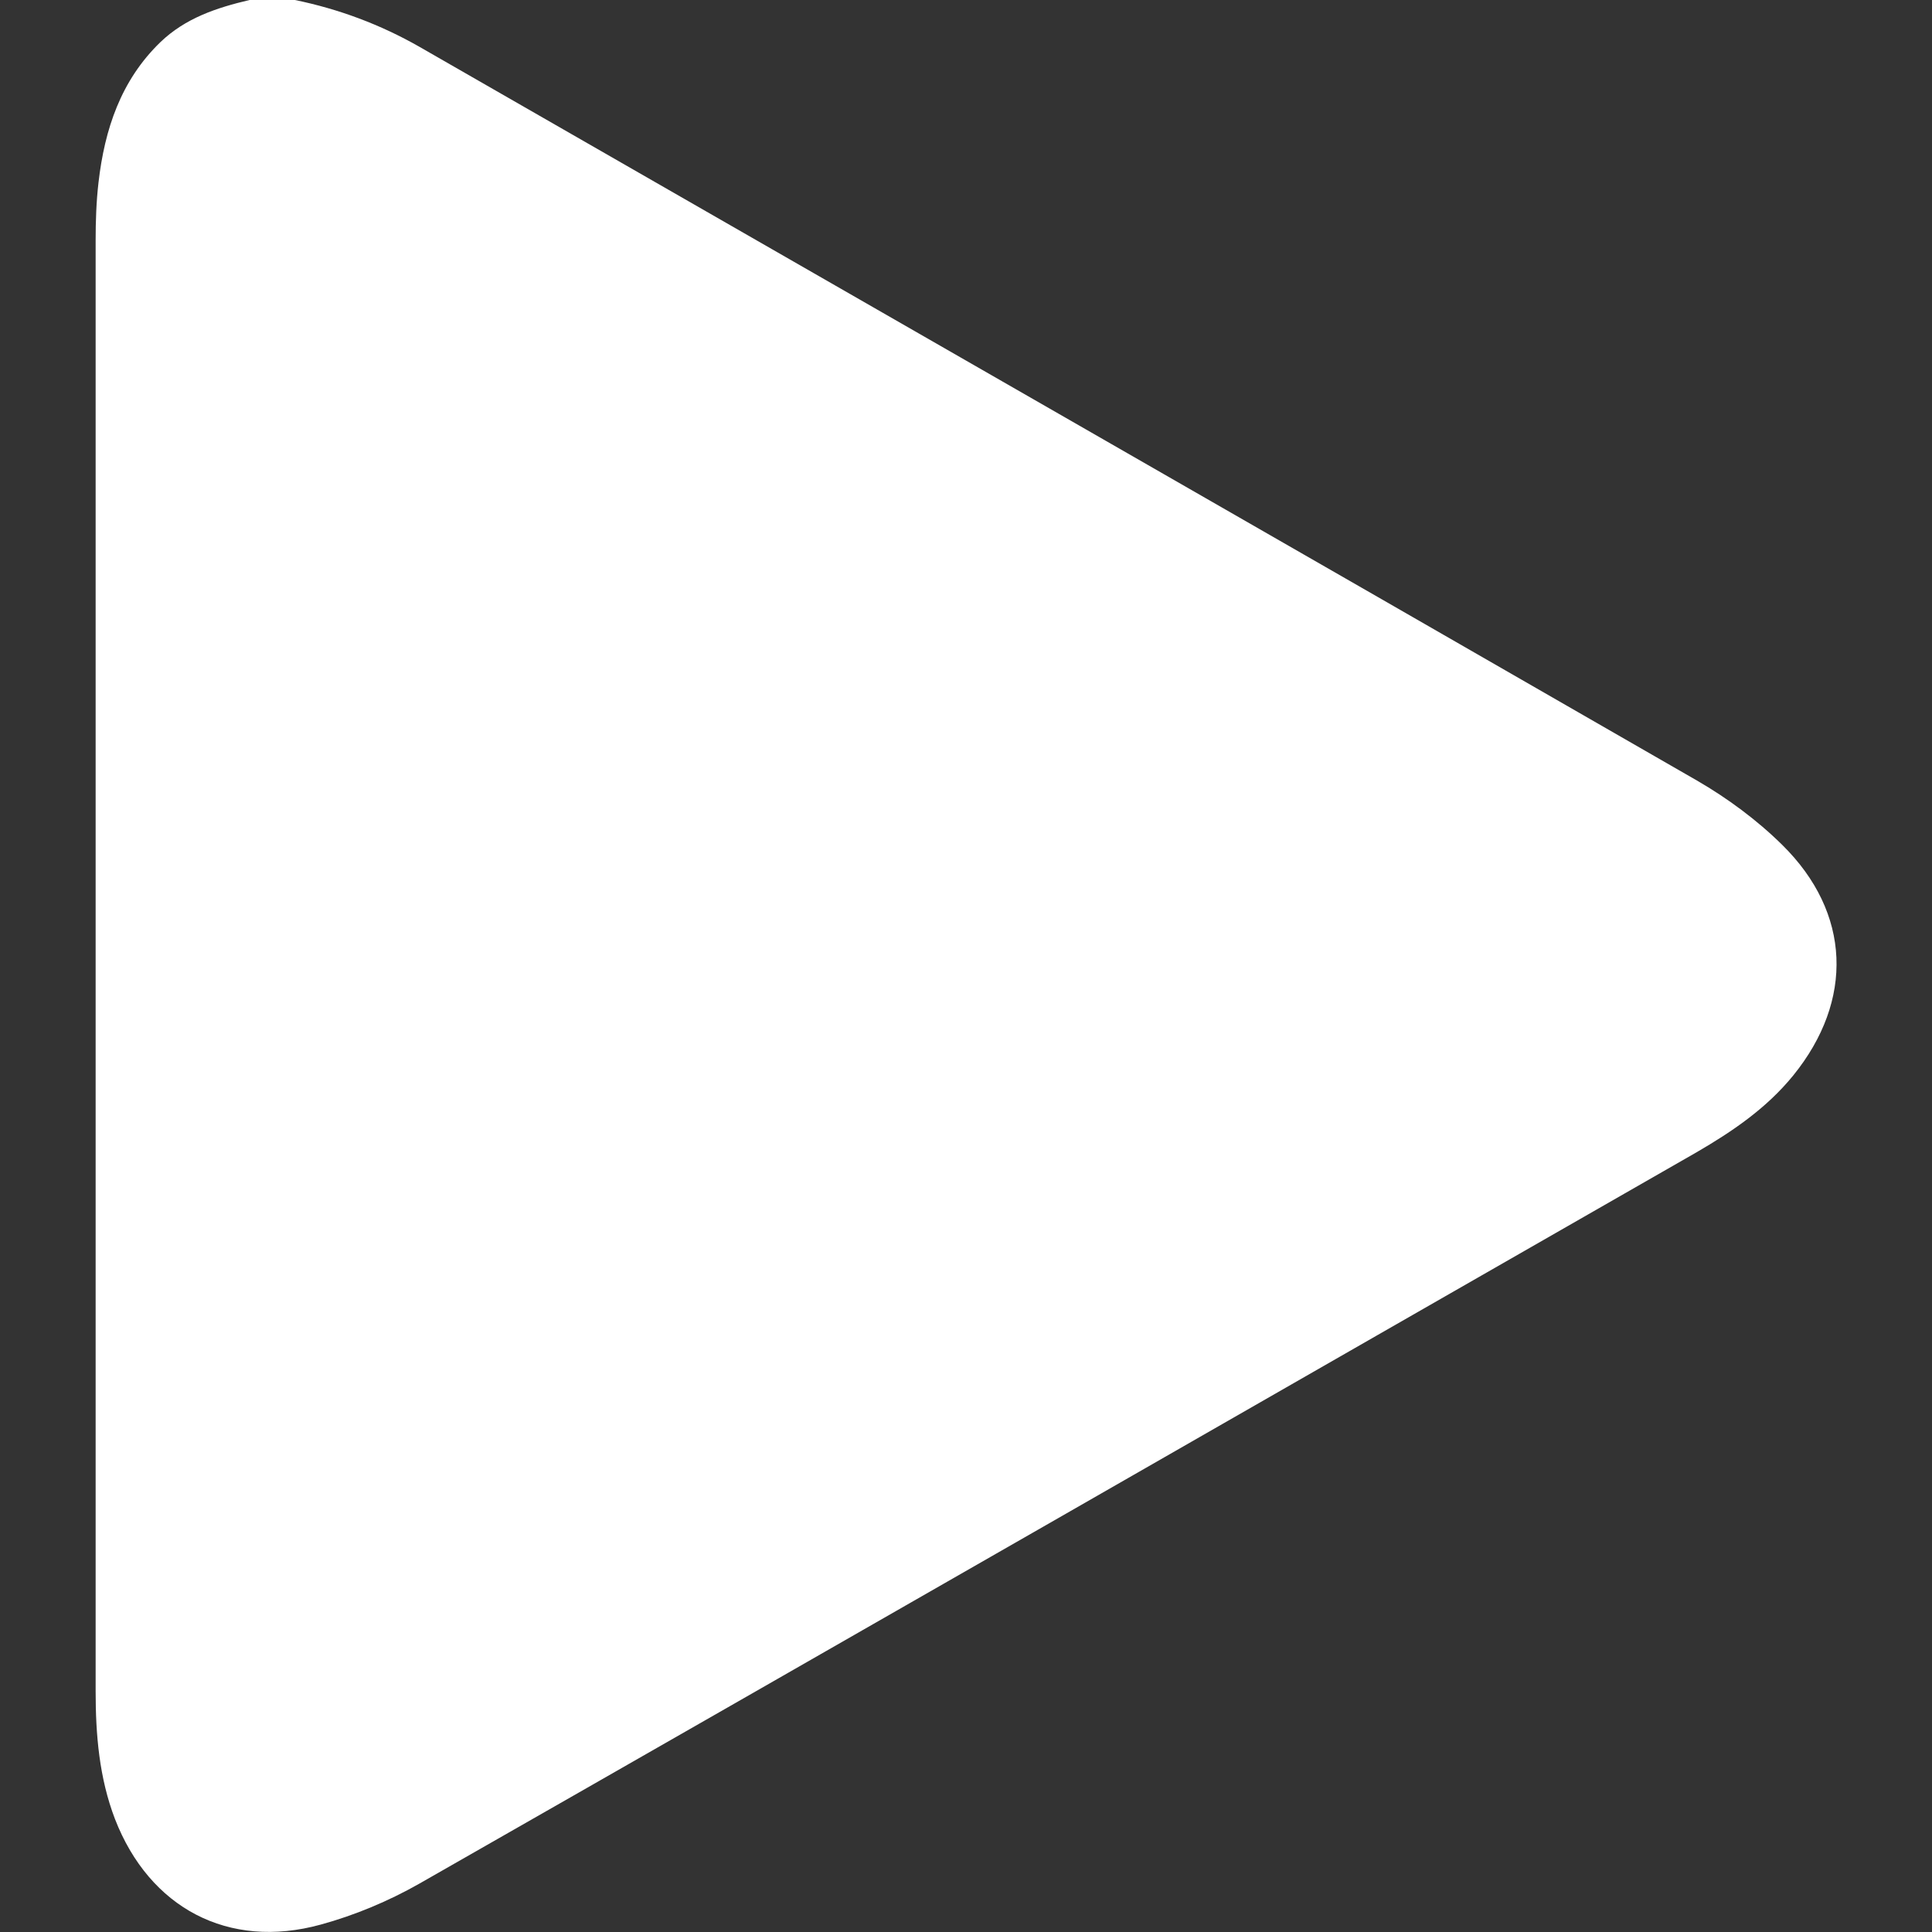 <?xml version="1.0" encoding="utf-8"?>
<!-- Generator: Adobe Illustrator 23.0.0, SVG Export Plug-In . SVG Version: 6.00 Build 0)  -->
<svg version="1.1" id="Layer_1" xmlns="http://www.w3.org/2000/svg" xmlns:xlink="http://www.w3.org/1999/xlink" x="0px" y="0px"
	 viewBox="0 0 600 600" style="enable-background:new 0 0 600 600;" xml:space="preserve">
<rect x="0" y="0" width="600" height="600" fill="#333333" stroke="none"/>
<style type="text/css">
	.st0{fill:#FFFFFF;}
</style>
<g>
	<path class="st0" d="M77.5,0c4.7,0,9.4,0,14.1,0c13.6,2.8,26.5,7.6,38.6,14.5c132.3,76,264.6,151.8,396.8,227.9
		c9.5,5.5,18.7,12.3,26.5,20c21.4,21.1,22.3,48.3,3.4,71.6c-8.3,10.2-18.9,17.4-30.1,23.9C394.6,433.6,262.5,509.5,130.2,585
		c-9.5,5.4-20,9.8-30.6,12.7c-28.7,7.9-53.2-5.2-63.9-32.8c-4.9-12.8-6-26.2-6-39.7c0-150.2,0-300.3,0-450.5c0-6,0.2-12.1,0.9-18.1
		c1.9-16.4,6.9-31.6,19.2-43.5C57.6,5.6,67.3,2.4,77.5,0z"/>
</g>
</svg>
